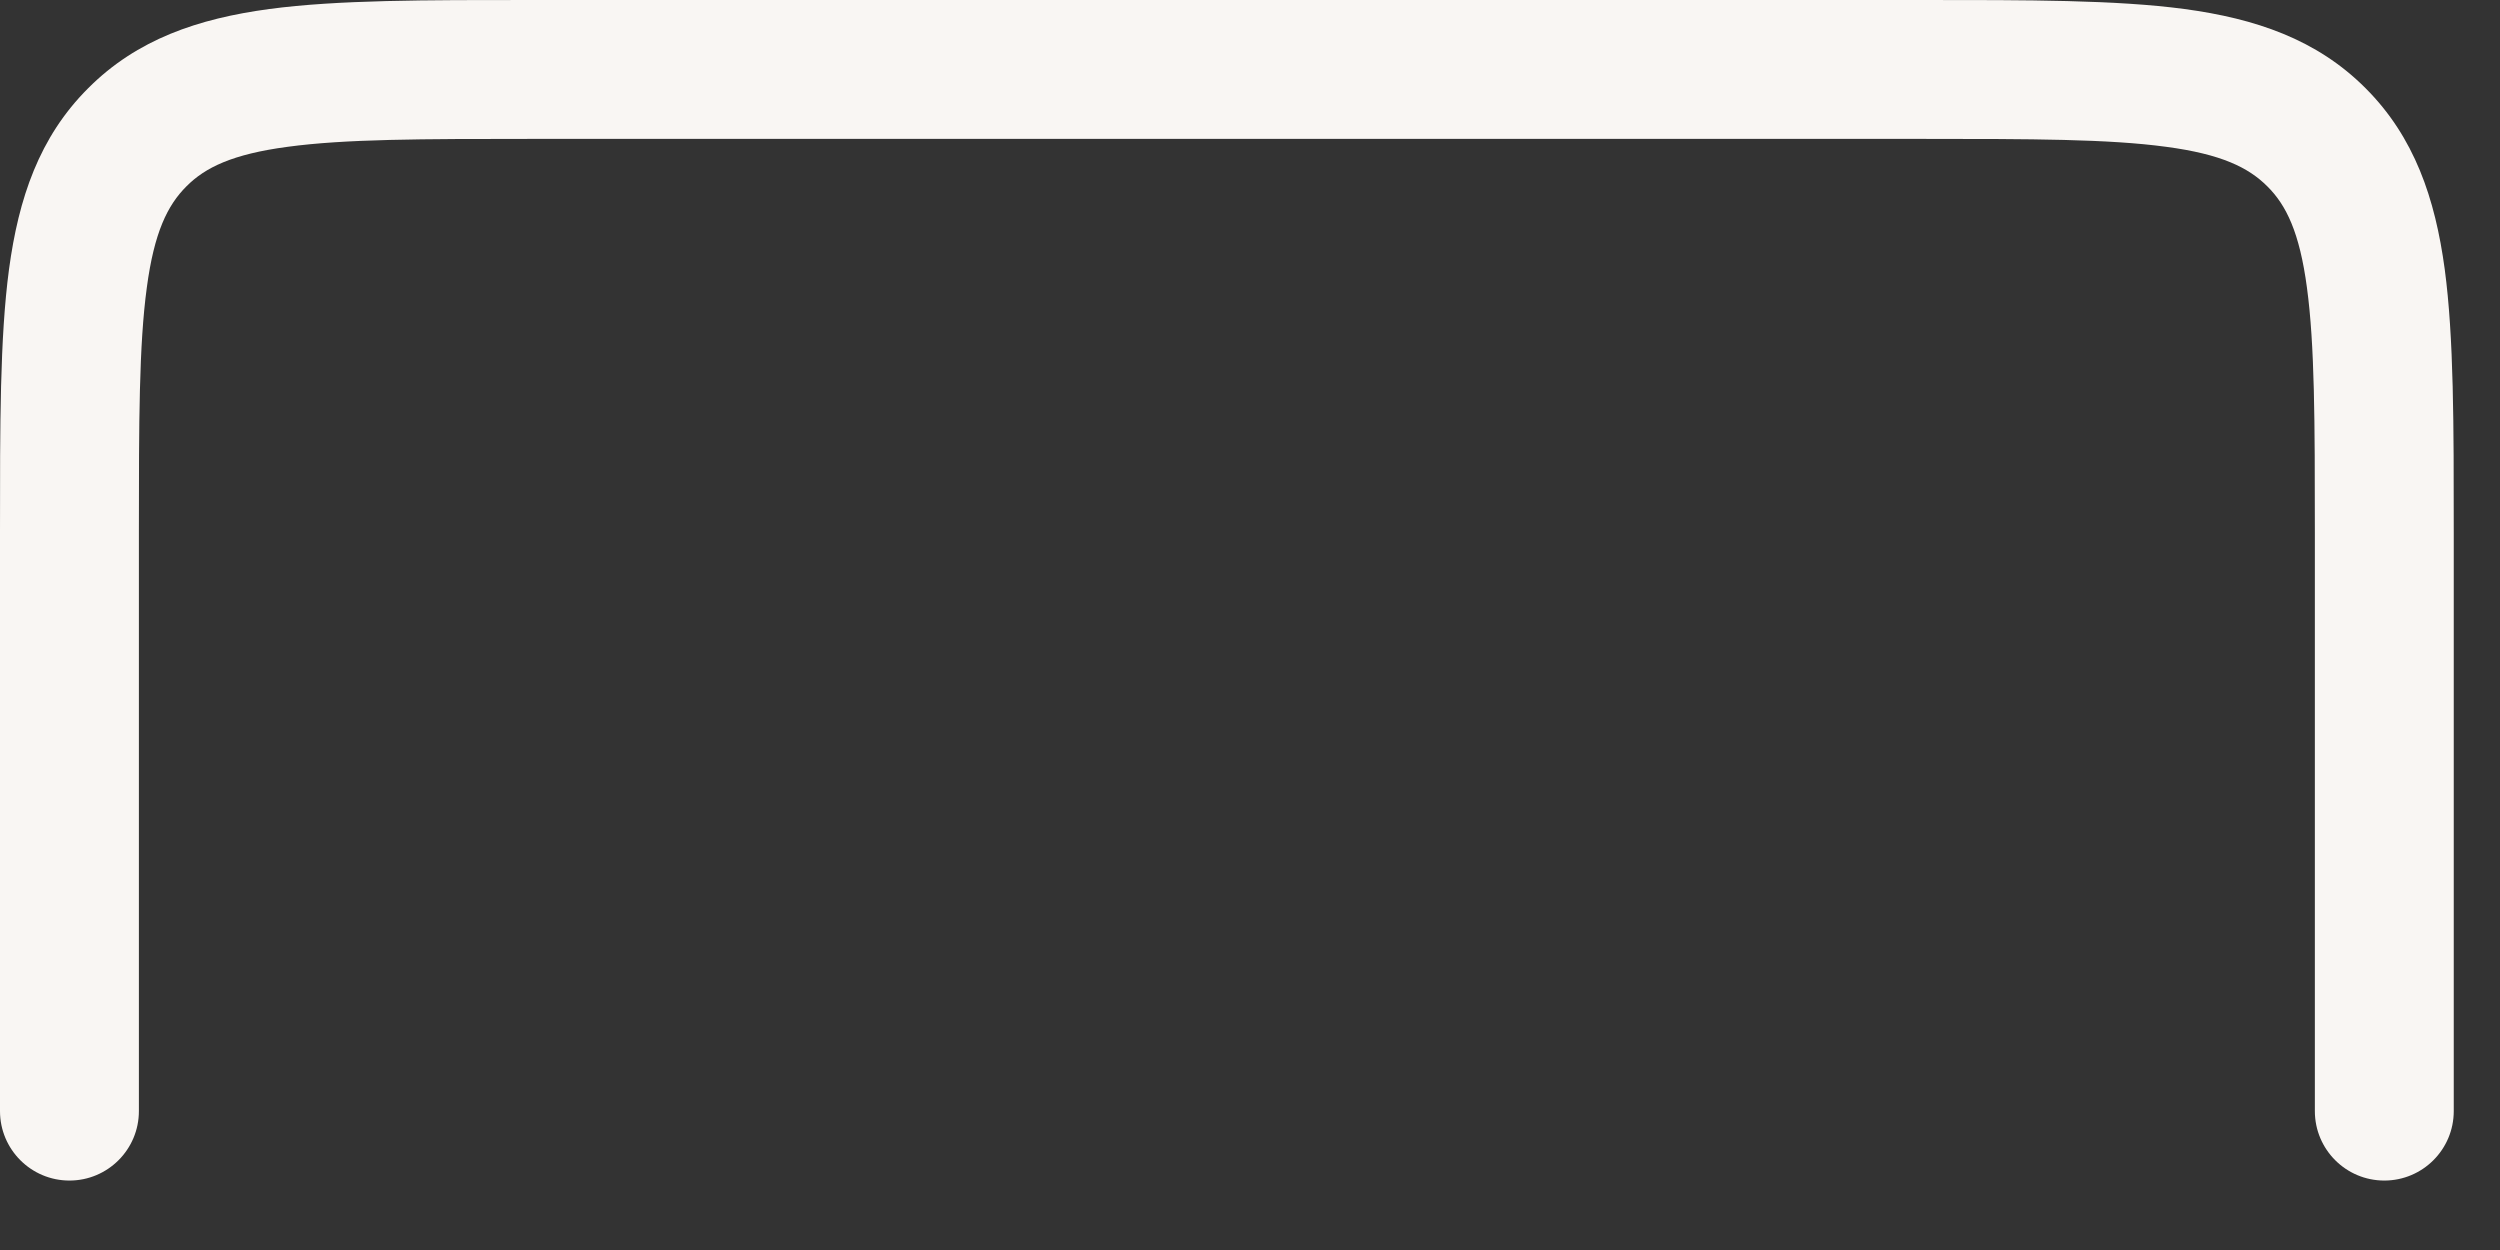 <?xml version="1.0" encoding="utf-8"?>
<svg xmlns="http://www.w3.org/2000/svg" fill="none" height="100%" overflow="visible" preserveAspectRatio="none" style="display: block;" viewBox="0 0 18 9" width="100%">
<rect x="0" y="0" width="18" height="9" fill="#333333" stroke="none"/>
<path d="M16.667 8V3.833C16.667 3.033 16.666 2.484 16.61 2.071C16.557 1.673 16.461 1.477 16.325 1.342C16.189 1.206 15.994 1.11 15.596 1.057C15.183 1.001 14.633 1 13.833 1H3.833C3.033 1 2.484 1.001 2.071 1.057C1.673 1.11 1.477 1.206 1.342 1.342C1.206 1.478 1.11 1.673 1.057 2.071C1.001 2.484 1 3.033 1 3.833V8C1 8.276 0.776 8.5 0.5 8.5C0.224 8.5 1.15789e-06 8.276 1.15789e-06 8V3.833C8.60663e-07 3.062 -0.001 2.432 0.065 1.938C0.134 1.428 0.282 0.987 0.635 0.635C0.987 0.282 1.428 0.134 1.938 0.065C2.432 -0.001 3.062 8.64266e-07 3.833 1.16147e-06H13.833C14.604 1.16147e-06 15.234 -0.001 15.729 0.065C16.238 0.134 16.68 0.282 17.032 0.635C17.384 0.987 17.533 1.428 17.602 1.938C17.668 2.432 17.667 3.062 17.667 3.833V8C17.667 8.276 17.443 8.5 17.167 8.5C16.891 8.5 16.667 8.276 16.667 8Z" fill="#F9F6F3" id="Vector (Stroke)"/>
</svg>